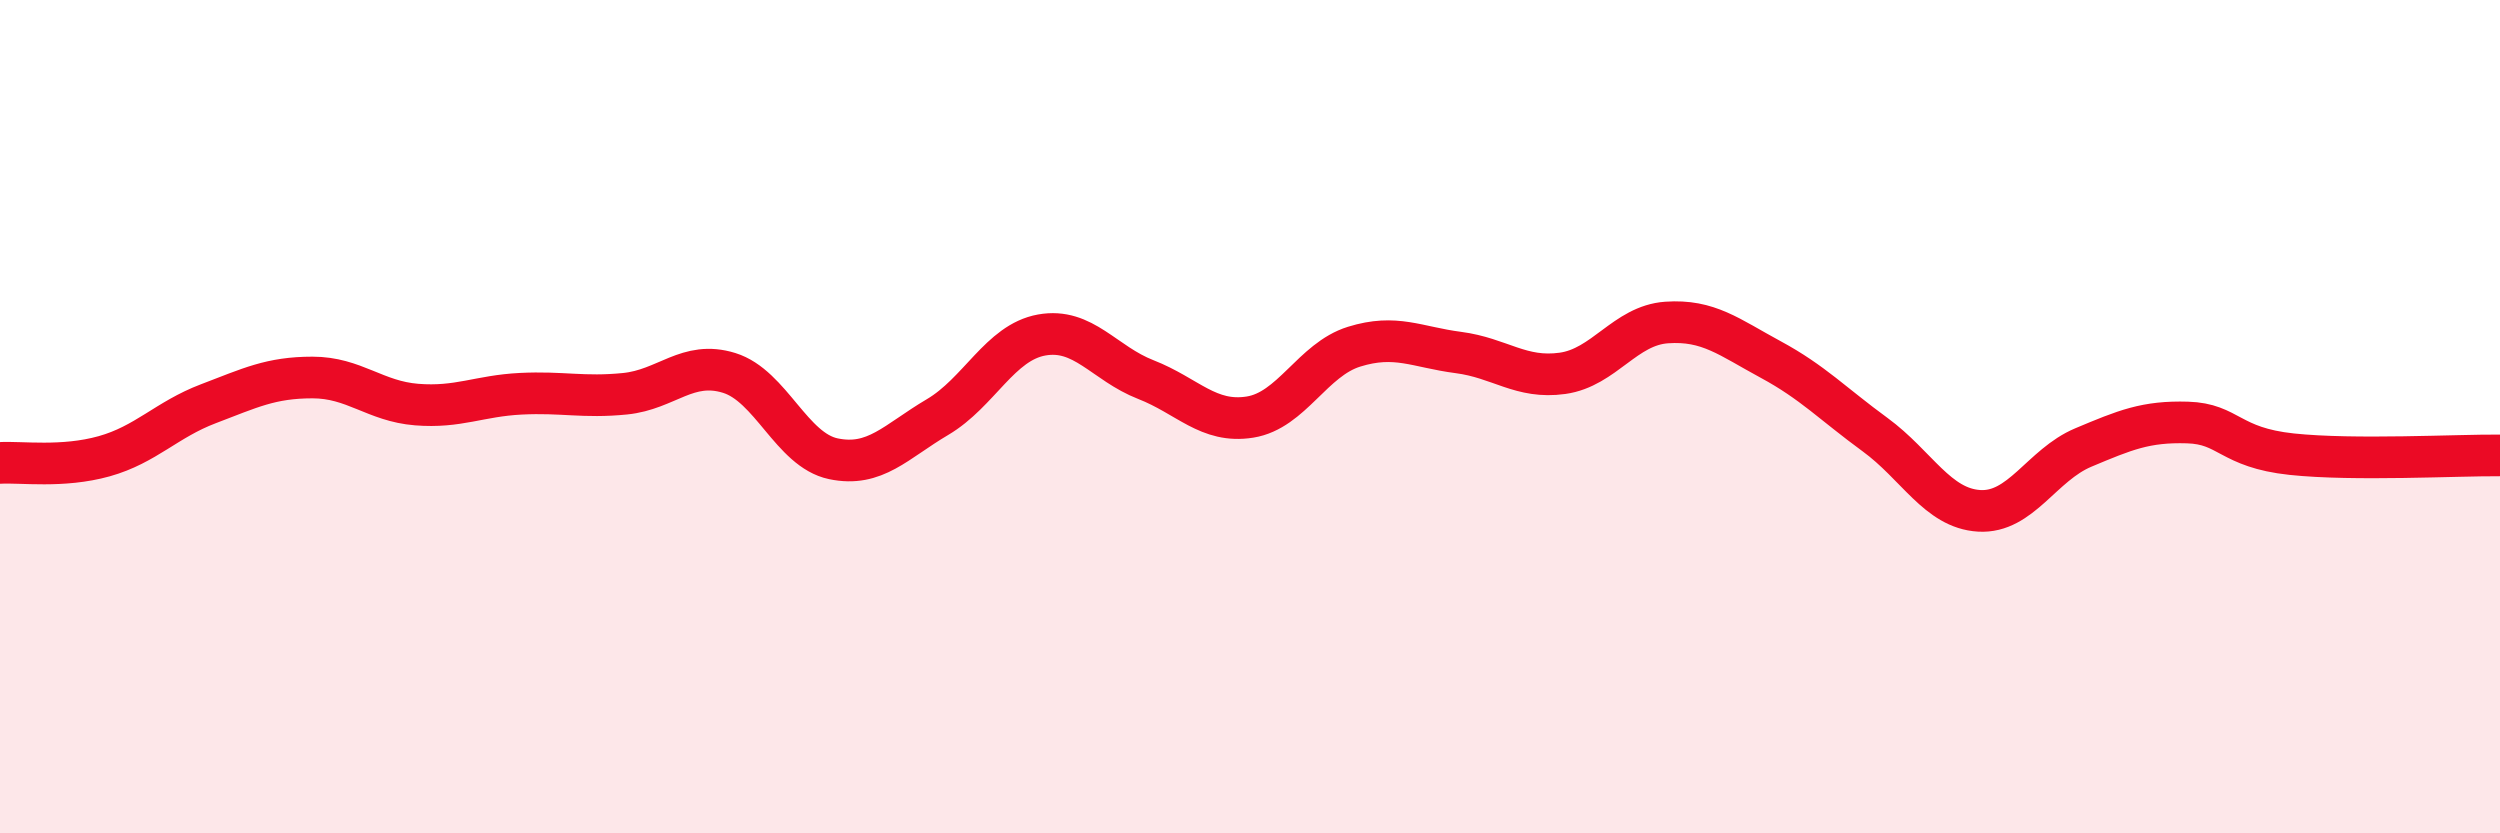 
    <svg width="60" height="20" viewBox="0 0 60 20" xmlns="http://www.w3.org/2000/svg">
      <path
        d="M 0,11.11 C 0.5,11.08 1.5,11.23 2.5,10.95 C 3.5,10.67 4,10.07 5,9.69 C 6,9.31 6.5,9.06 7.5,9.06 C 8.5,9.06 9,9.63 10,9.71 C 11,9.79 11.5,9.5 12.5,9.45 C 13.5,9.4 14,9.55 15,9.45 C 16,9.35 16.5,8.64 17.5,8.95 C 18.5,9.26 19,10.8 20,11.01 C 21,11.22 21.5,10.6 22.5,10.01 C 23.5,9.42 24,8.22 25,8.04 C 26,7.86 26.5,8.72 27.5,9.11 C 28.5,9.5 29,10.17 30,10.01 C 31,9.85 31.5,8.63 32.5,8.32 C 33.5,8.01 34,8.33 35,8.46 C 36,8.59 36.5,9.1 37.5,8.96 C 38.5,8.82 39,7.81 40,7.74 C 41,7.67 41.5,8.09 42.5,8.63 C 43.5,9.17 44,9.7 45,10.43 C 46,11.16 46.5,12.2 47.5,12.26 C 48.5,12.32 49,11.16 50,10.74 C 51,10.32 51.5,10.11 52.5,10.14 C 53.5,10.17 53.5,10.74 55,10.9 C 56.5,11.06 59,10.92 60,10.93L60 20L0 20Z"
        fill="#EB0A25"
        opacity="0.1"
        stroke-linecap="round"
        stroke-linejoin="round"
      />
      <path
        d="M 0,11.11 C 0.5,11.08 1.5,11.23 2.5,10.95 C 3.5,10.67 4,10.07 5,9.69 C 6,9.31 6.5,9.06 7.5,9.06 C 8.5,9.06 9,9.63 10,9.71 C 11,9.79 11.5,9.5 12.5,9.45 C 13.5,9.4 14,9.55 15,9.45 C 16,9.35 16.5,8.64 17.5,8.95 C 18.5,9.26 19,10.8 20,11.01 C 21,11.22 21.5,10.6 22.5,10.01 C 23.5,9.42 24,8.22 25,8.04 C 26,7.86 26.5,8.72 27.5,9.11 C 28.5,9.5 29,10.17 30,10.01 C 31,9.85 31.5,8.63 32.5,8.32 C 33.5,8.01 34,8.33 35,8.46 C 36,8.59 36.5,9.1 37.5,8.96 C 38.5,8.82 39,7.81 40,7.74 C 41,7.67 41.5,8.09 42.5,8.63 C 43.5,9.17 44,9.7 45,10.43 C 46,11.16 46.5,12.2 47.5,12.26 C 48.5,12.32 49,11.16 50,10.74 C 51,10.32 51.5,10.11 52.5,10.14 C 53.5,10.17 53.5,10.74 55,10.9 C 56.5,11.06 59,10.92 60,10.93"
        stroke="#EB0A25"
        stroke-width="1"
        fill="none"
        stroke-linecap="round"
        stroke-linejoin="round"
      />
    </svg>
  